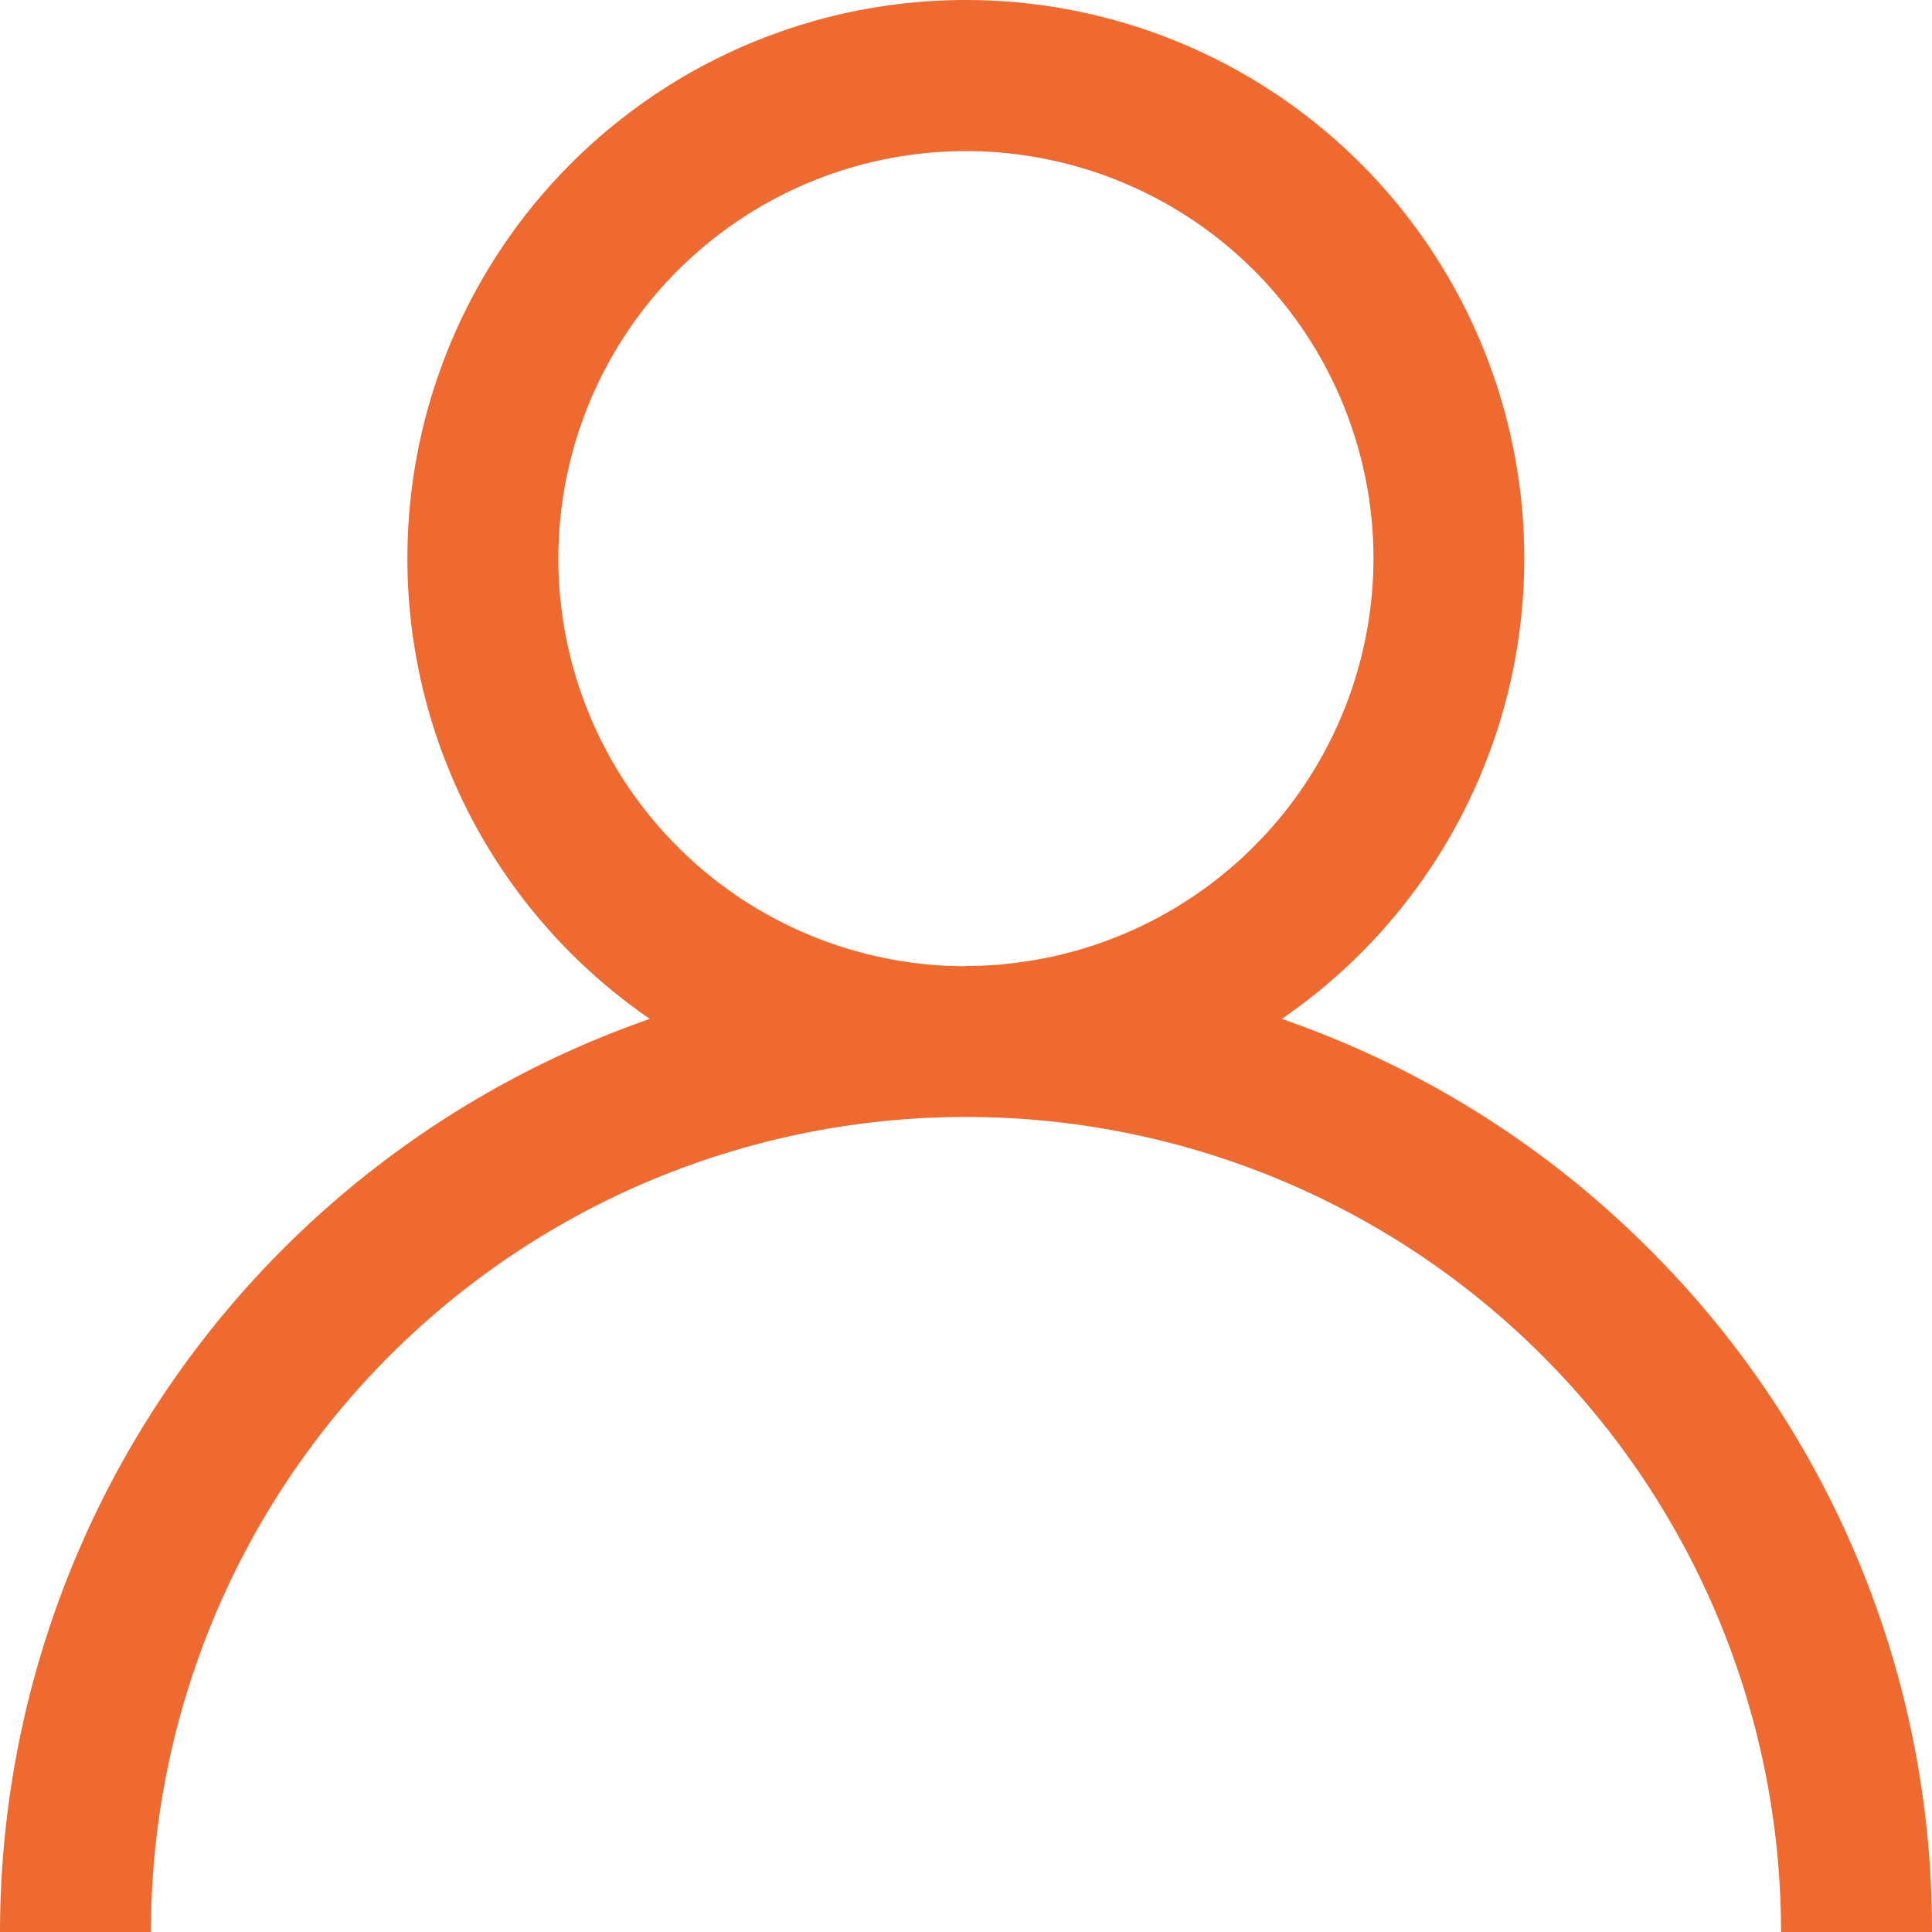 <svg xmlns="http://www.w3.org/2000/svg" width="23.664" height="23.664" viewBox="0 0 23.664 23.664">
  <g id="user" transform="translate(0)">
    <g id="Group_56689" data-name="Group 56689" transform="translate(0)">
      <path id="Path_26174" data-name="Path 26174" d="M20.2,15.3a11.786,11.786,0,0,0-4.5-2.82,6.84,6.84,0,1,0-7.74,0A11.85,11.85,0,0,0,0,23.664H1.849a9.983,9.983,0,0,1,19.966,0h1.849A11.755,11.755,0,0,0,20.2,15.3Zm-8.366-3.465A4.992,4.992,0,1,1,16.823,6.84,5,5,0,0,1,11.832,11.832Z" transform="translate(0)" fill="#ef6a30"/>
    </g>
  </g>
</svg>
